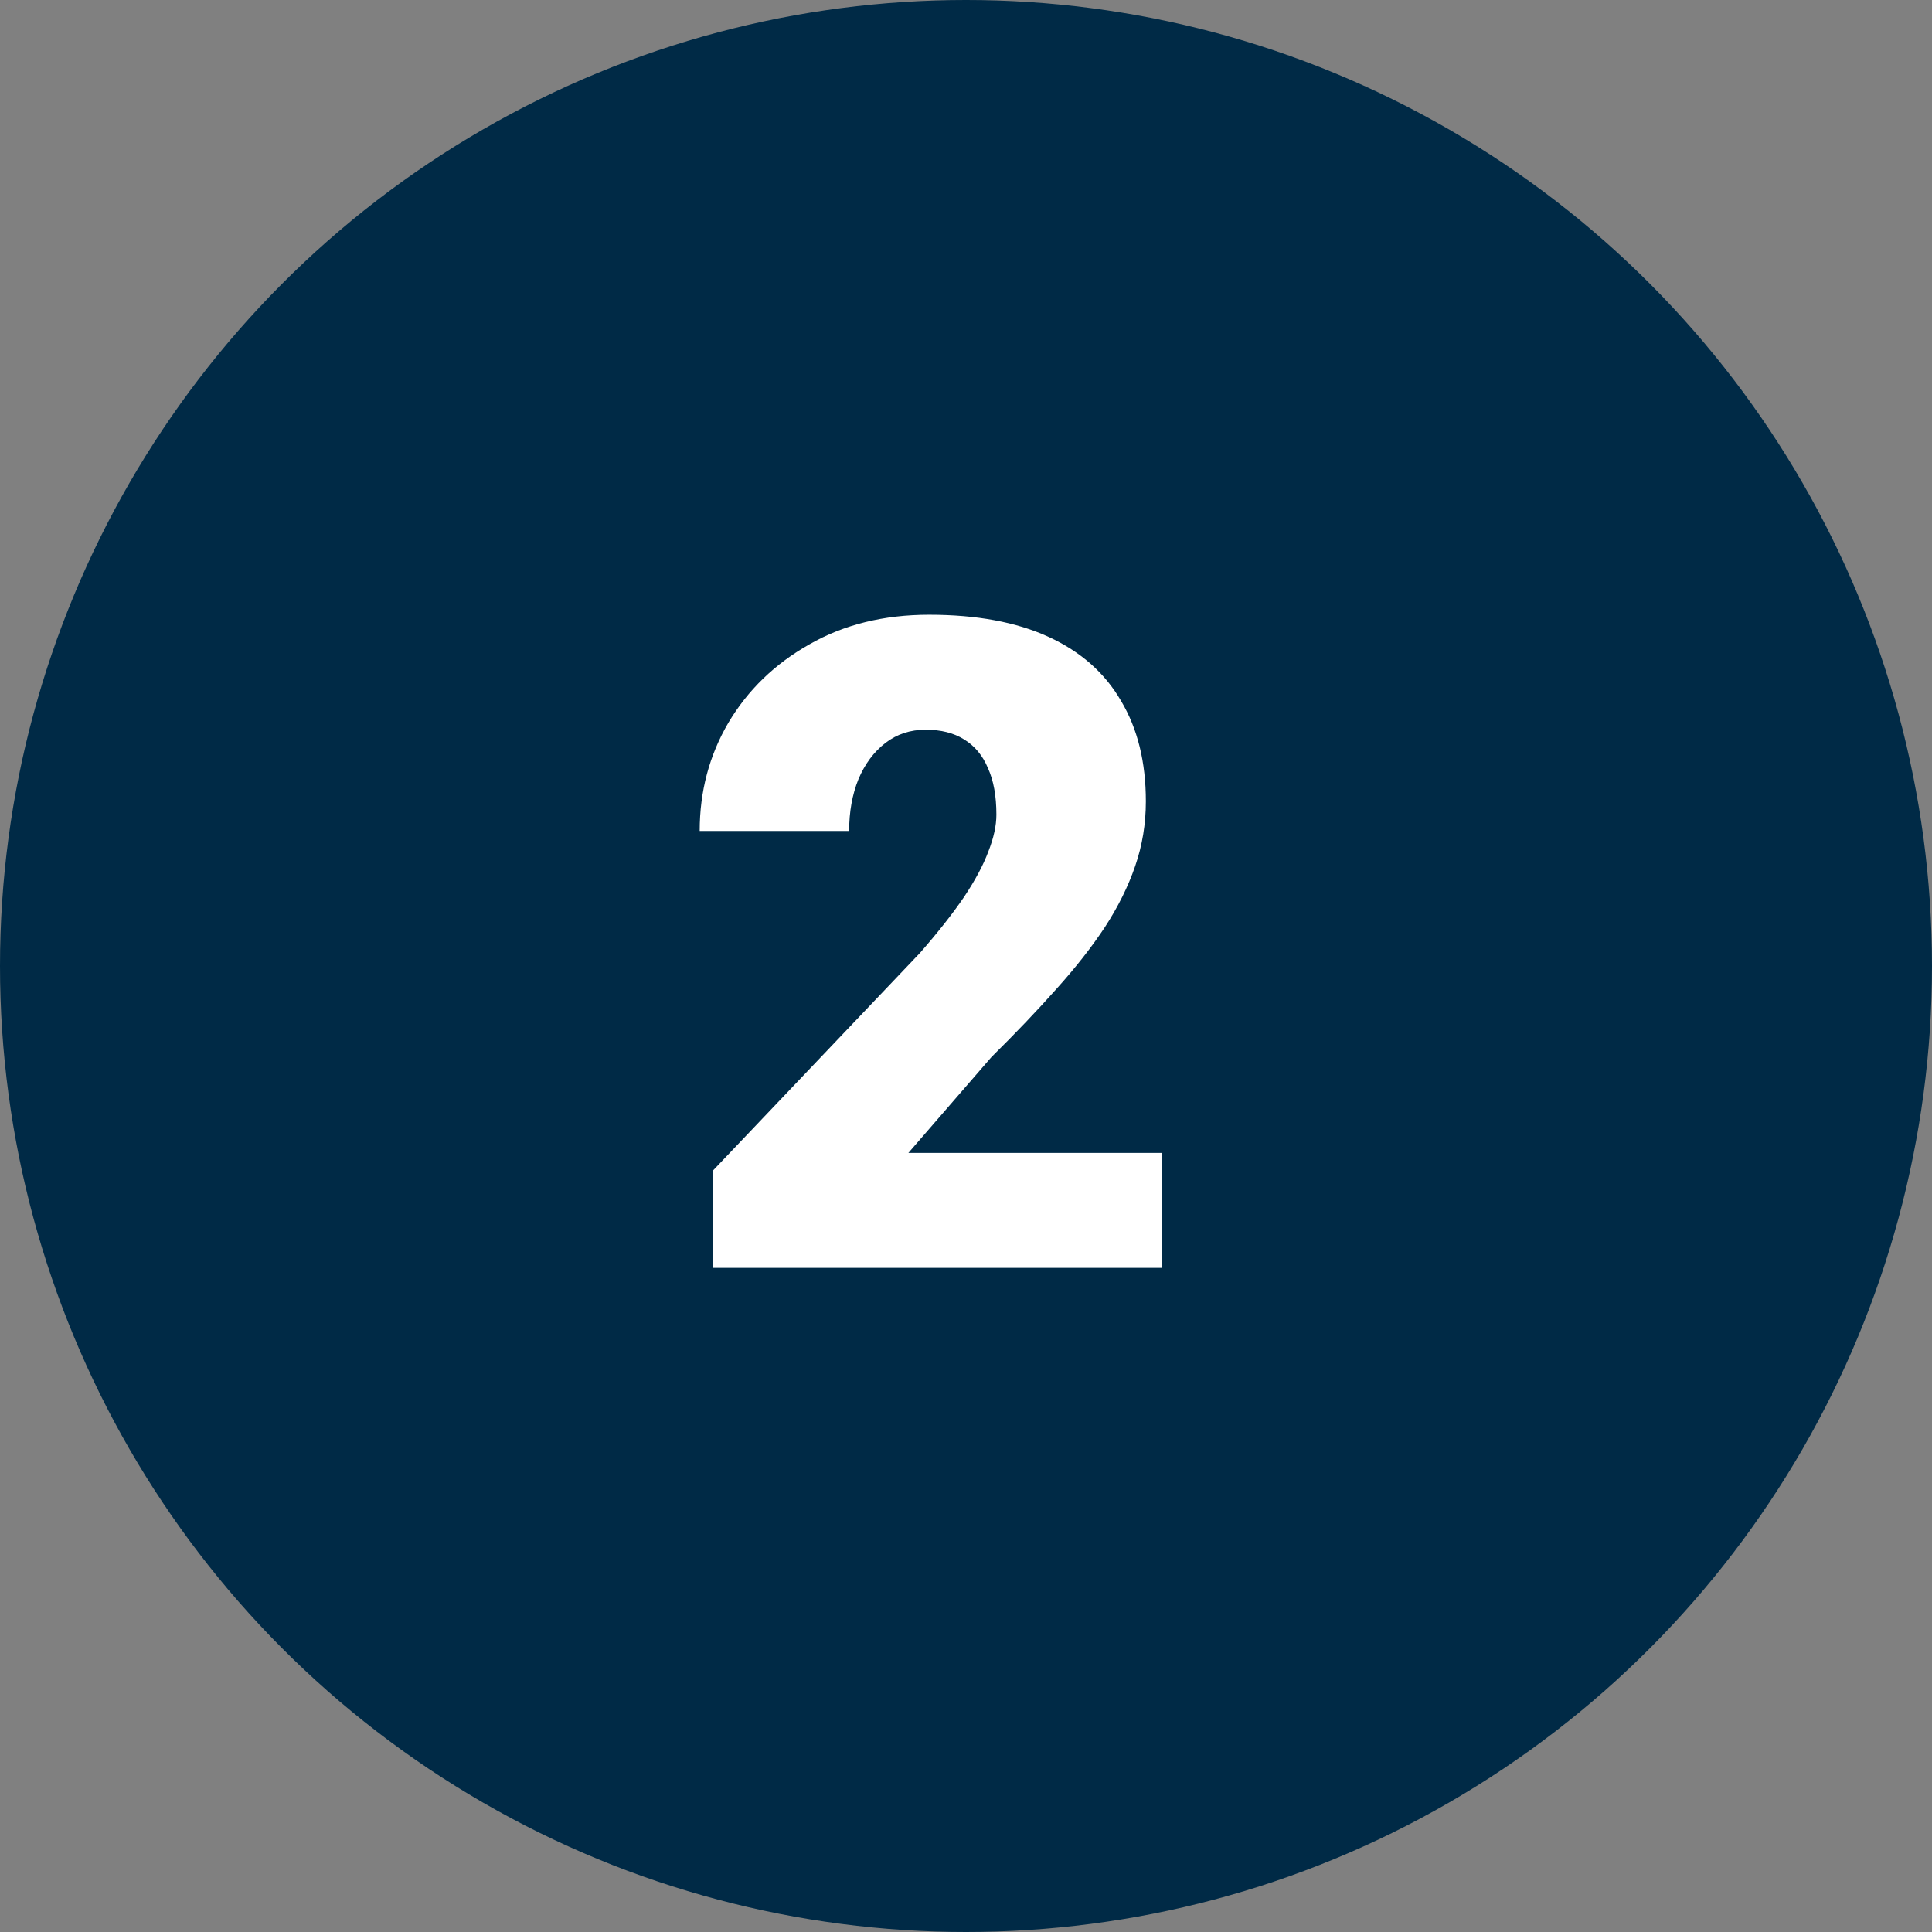 <svg xmlns="http://www.w3.org/2000/svg" width="64" height="64" viewBox="0 0 64 64" fill="none"><rect x="0" y="0" width="64" height="64" fill="#808080" stroke="none"/><circle cx="32" cy="32" r="32" fill="#002A46"></circle><path d="M38.5 38.191V42H23.617V38.777L30.473 31.57C31.078 30.877 31.566 30.257 31.938 29.71C32.309 29.153 32.577 28.65 32.743 28.201C32.919 27.752 33.007 27.347 33.007 26.985C33.007 26.37 32.914 25.857 32.728 25.447C32.553 25.027 32.289 24.71 31.938 24.495C31.596 24.28 31.171 24.173 30.663 24.173C30.155 24.173 29.711 24.319 29.33 24.612C28.949 24.905 28.651 25.306 28.436 25.814C28.231 26.321 28.129 26.893 28.129 27.527H23.178C23.178 26.219 23.495 25.023 24.13 23.939C24.774 22.855 25.668 21.99 26.811 21.346C27.953 20.691 29.276 20.364 30.78 20.364C32.352 20.364 33.671 20.608 34.735 21.097C35.8 21.585 36.601 22.293 37.138 23.221C37.685 24.139 37.958 25.247 37.958 26.546C37.958 27.288 37.841 28.001 37.606 28.685C37.372 29.368 37.035 30.047 36.596 30.721C36.156 31.385 35.619 32.068 34.984 32.772C34.359 33.475 33.647 34.222 32.846 35.013L30.092 38.191H38.5Z" fill="white"></path></svg>